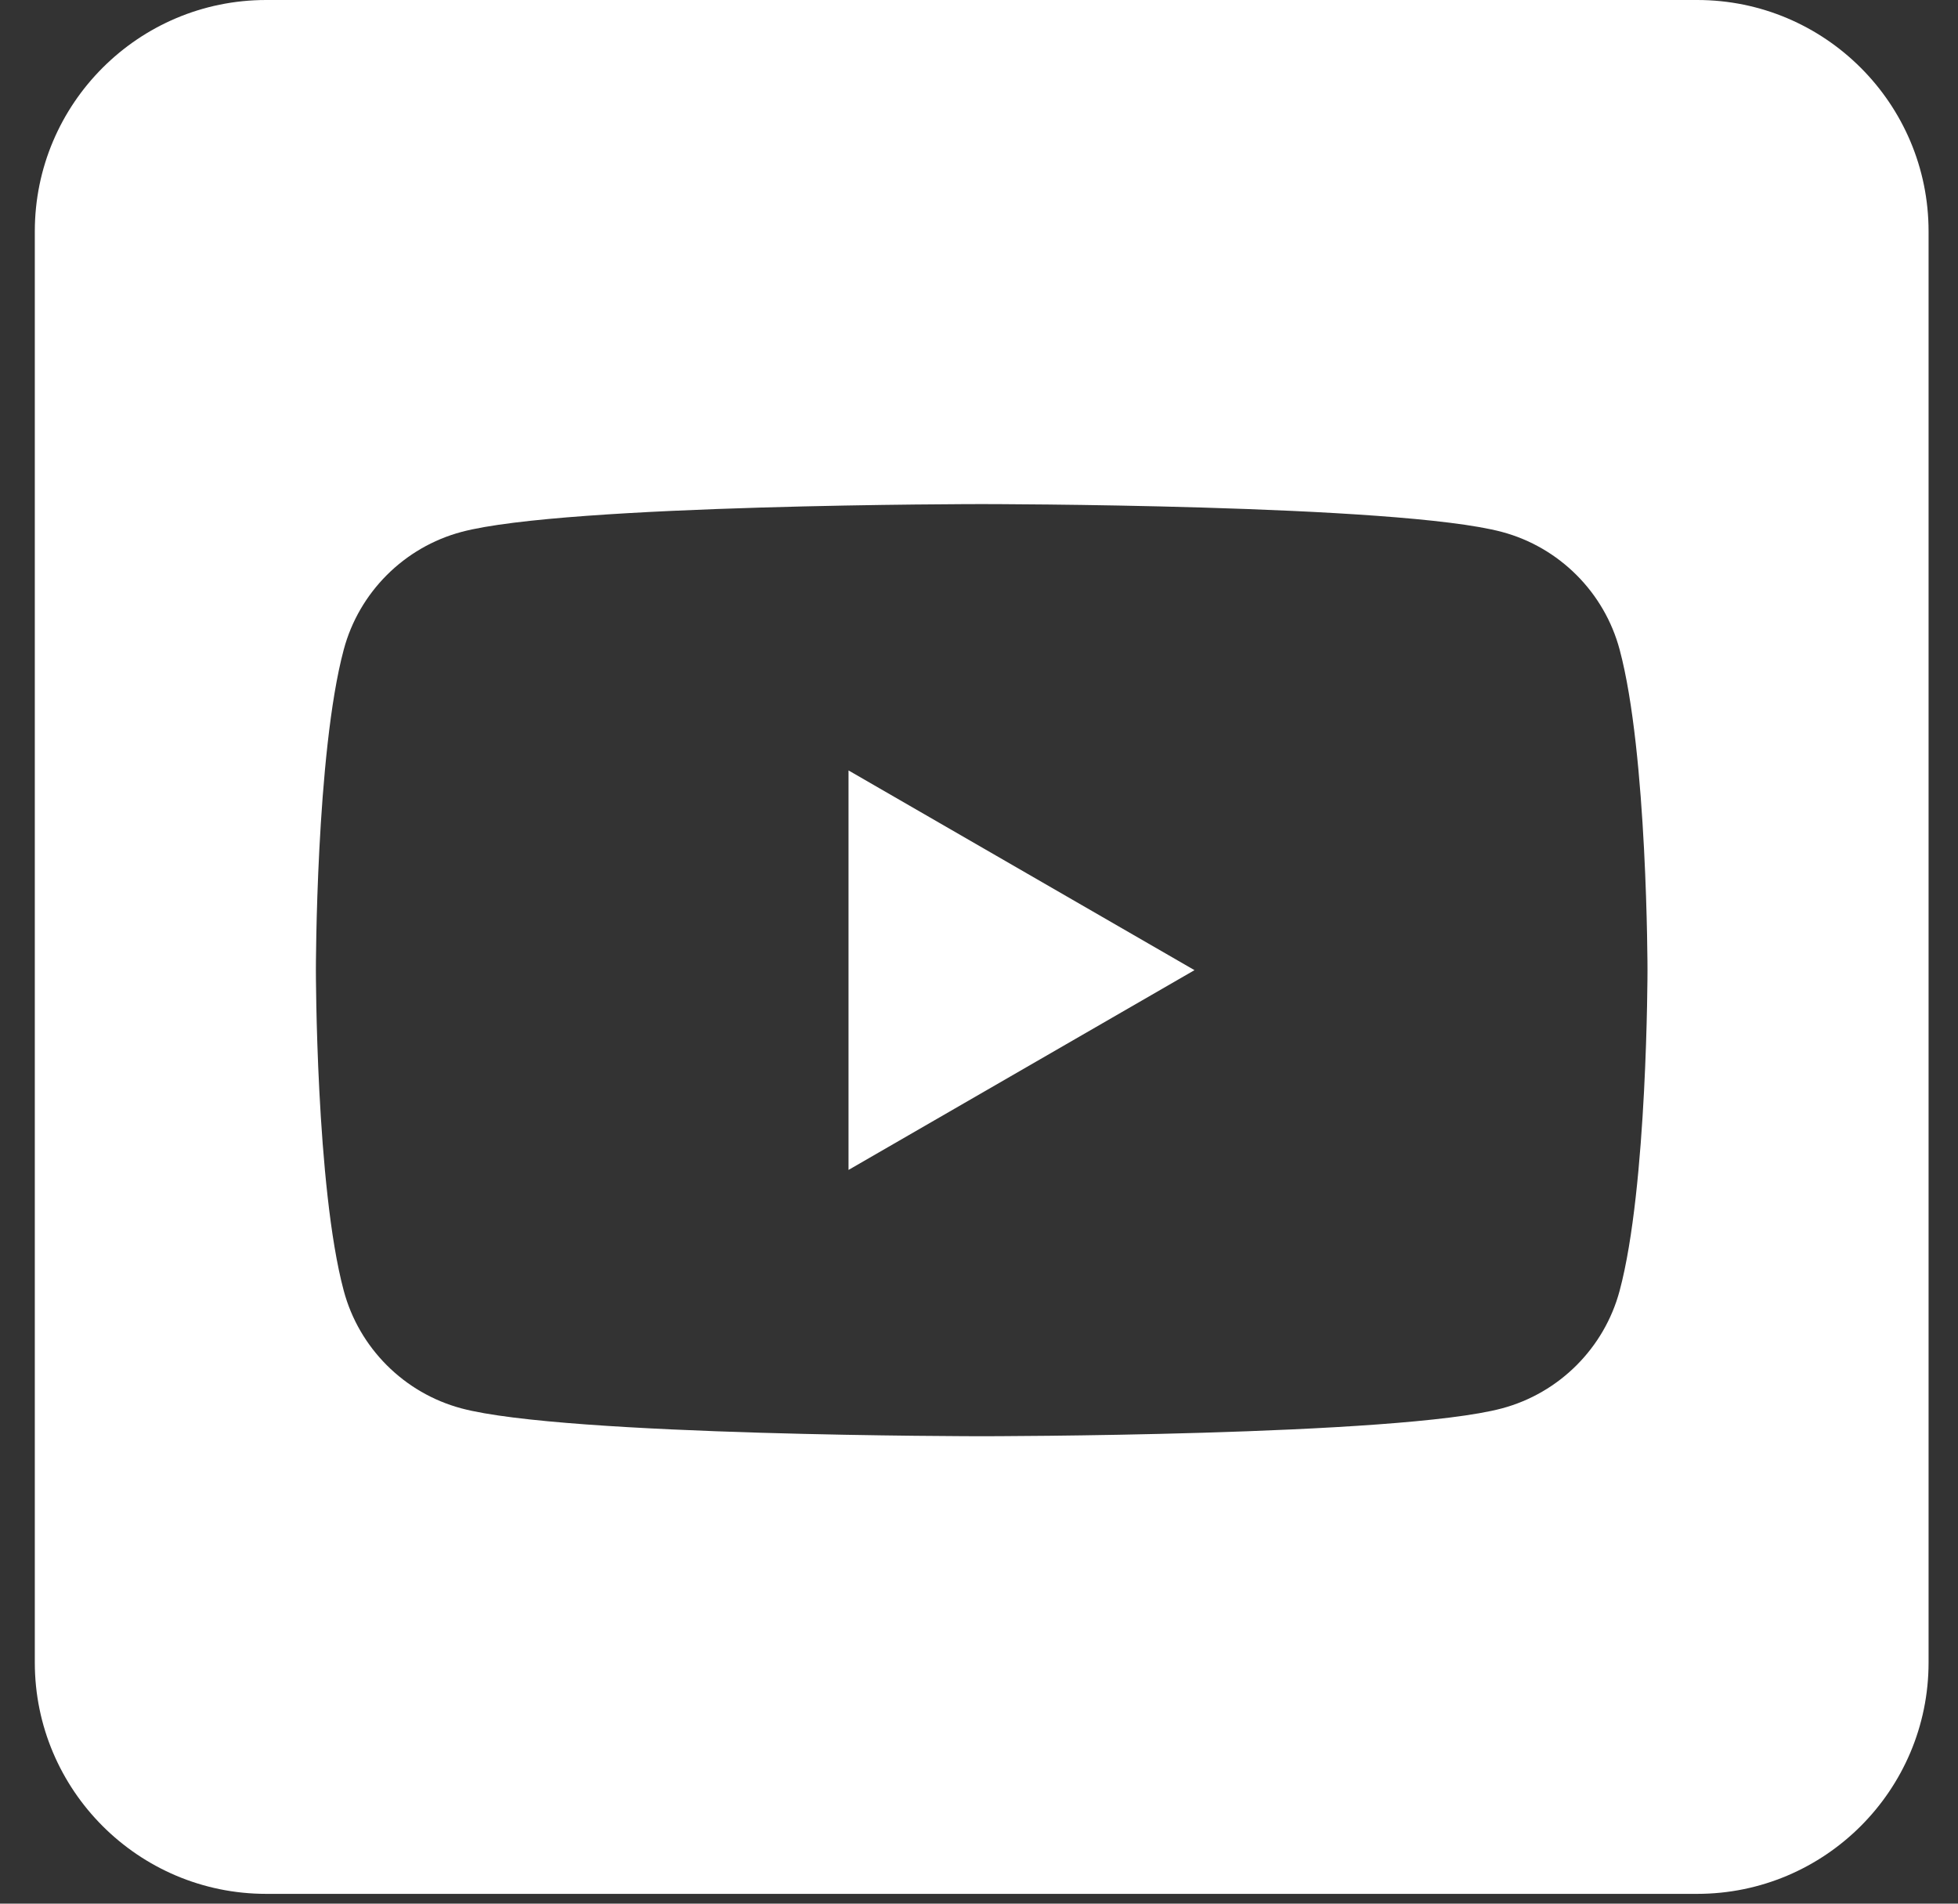 <?xml version="1.0" encoding="UTF-8"?> <svg xmlns="http://www.w3.org/2000/svg" width="36" height="35" viewBox="0 0 36 35" fill="none"><rect x="0" y="0" width="36" height="35" fill="#333333" stroke="none"/> <path fill-rule="evenodd" clip-rule="evenodd" d="M31.205 0C33.553 0 35.459 1.906 35.459 4.254V30.566C35.459 32.913 33.553 34.82 31.205 34.82H4.894C2.546 34.82 0.64 32.913 0.64 30.566V4.254C0.64 1.906 2.546 0 4.894 0L31.205 0ZM29.779 11.944C29.498 10.891 28.668 10.061 27.615 9.78C25.705 9.268 18.049 9.268 18.049 9.268C18.049 9.268 10.394 9.268 8.484 9.78C7.431 10.061 6.601 10.891 6.32 11.944C5.808 13.853 5.808 17.837 5.808 17.837C5.808 17.837 5.808 21.821 6.32 23.73C6.601 24.783 7.431 25.613 8.484 25.894C10.394 26.406 18.049 26.406 18.049 26.406C18.049 26.406 25.705 26.406 27.615 25.894C28.668 25.613 29.498 24.783 29.779 23.73C30.291 21.821 30.291 17.837 30.291 17.837C30.291 17.837 30.291 13.853 29.779 11.944ZM15.601 21.51V14.165L21.962 17.837L15.601 21.51Z" fill="white"></path> </svg> 